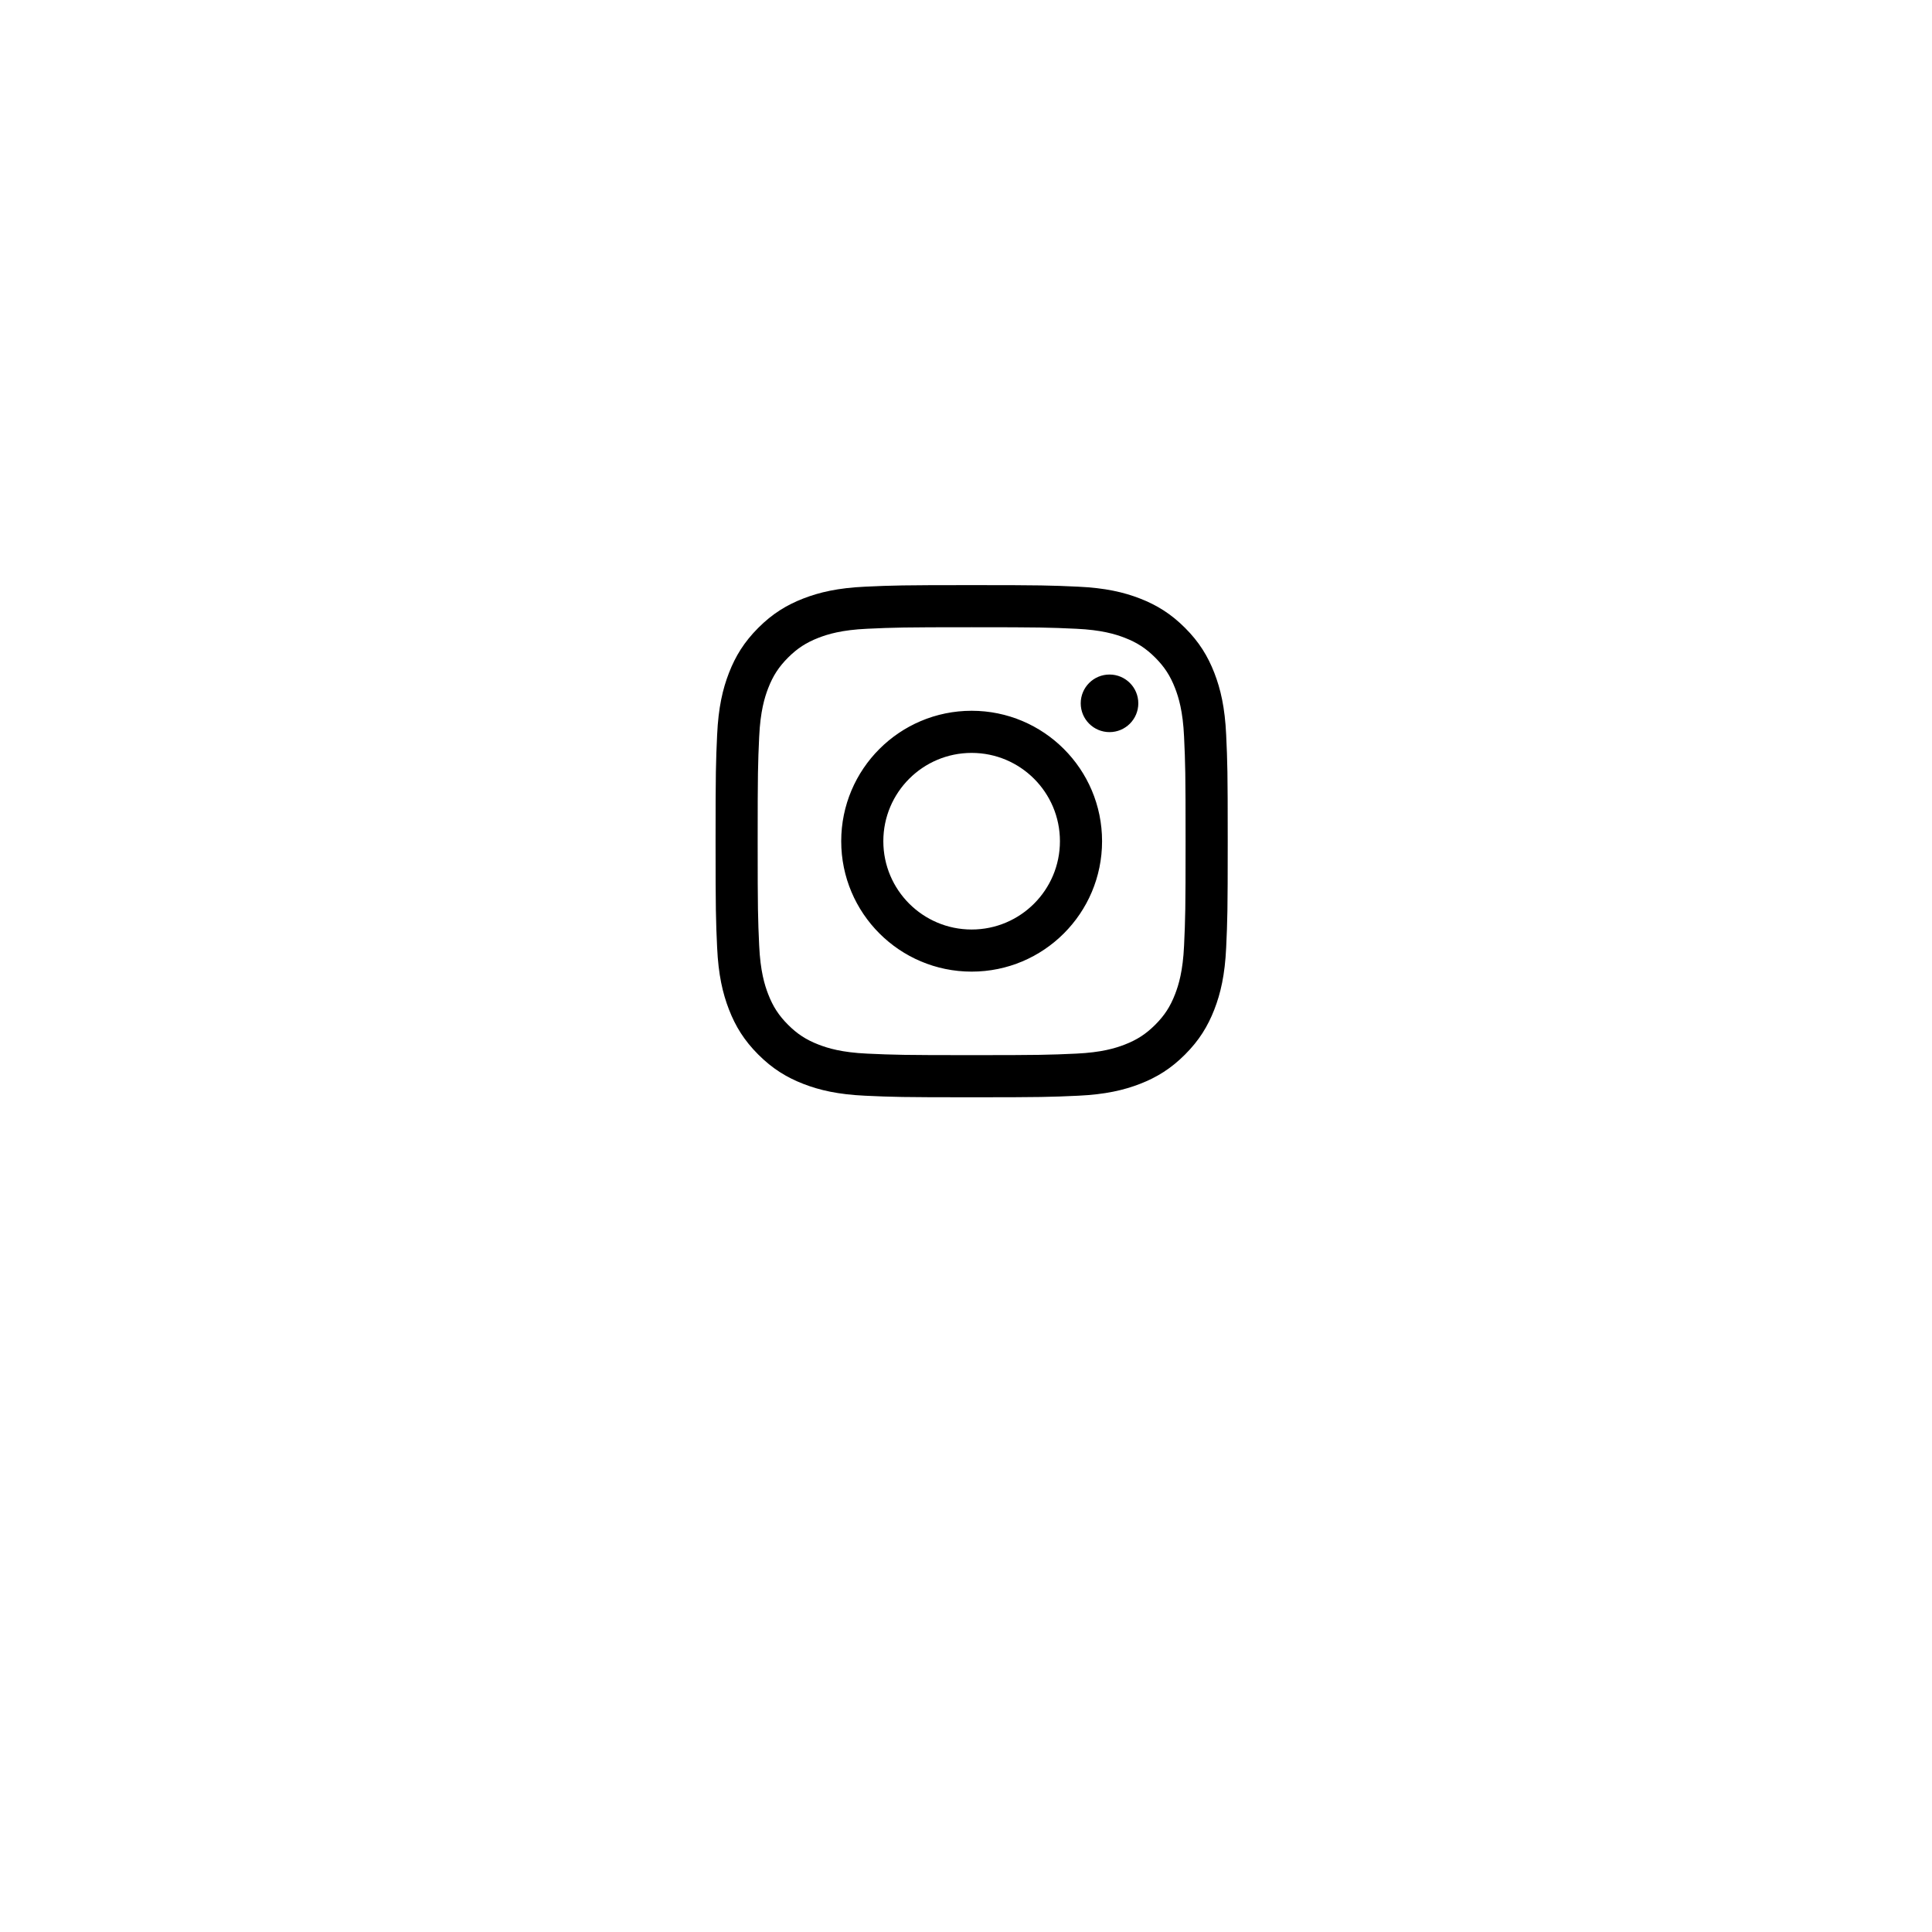 <?xml version="1.0" encoding="utf-8"?>
<!-- Generator: Adobe Illustrator 16.0.0, SVG Export Plug-In . SVG Version: 6.00 Build 0)  -->
<!DOCTYPE svg PUBLIC "-//W3C//DTD SVG 1.1//EN" "http://www.w3.org/Graphics/SVG/1.1/DTD/svg11.dtd">
<svg version="1.1" id="Capa_1" xmlns="http://www.w3.org/2000/svg" xmlns:xlink="http://www.w3.org/1999/xlink" x="0px" y="0px"
	 width="124px" height="124px" viewBox="0 0 124 124" enable-background="new 0 0 124 124" xml:space="preserve">
<path fill-rule="evenodd" clip-rule="evenodd" d="M71.211,46.989c-1.021,0-1.848-0.827-1.848-1.848s0.827-1.848,1.848-1.848
	s1.848,0.827,1.848,1.848S72.231,46.989,71.211,46.989z M68.029,53.99c0-3.13-2.537-5.667-5.667-5.667s-5.668,2.537-5.668,5.667
	s2.538,5.668,5.668,5.668S68.029,57.12,68.029,53.99z M70.733,53.99c0,4.623-3.748,8.371-8.371,8.371s-8.371-3.748-8.371-8.371
	s3.748-8.371,8.371-8.371S70.733,49.367,70.733,53.99z M69.19,37.654c1.751,0.08,2.94,0.357,3.979,0.761
	c1.072,0.417,1.98,0.974,2.887,1.881c0.907,0.906,1.463,1.813,1.881,2.887c0.403,1.039,0.681,2.229,0.761,3.979
	c0.081,1.767,0.1,2.33,0.1,6.828s-0.019,5.062-0.1,6.828c-0.08,1.751-0.357,2.94-0.761,3.979c-0.418,1.073-0.974,1.98-1.881,2.887
	c-0.906,0.907-1.814,1.464-2.887,1.881c-1.039,0.403-2.229,0.681-3.979,0.761c-1.767,0.081-2.33,0.1-6.828,0.1
	s-5.062-0.019-6.828-0.1c-1.751-0.08-2.941-0.357-3.979-0.761c-1.073-0.417-1.98-0.974-2.887-1.881
	c-0.907-0.906-1.463-1.813-1.88-2.887c-0.403-1.039-0.681-2.229-0.761-3.979c-0.081-1.767-0.1-2.33-0.1-6.828s0.019-5.062,0.1-6.828
	c0.08-1.751,0.357-2.94,0.761-3.979c0.417-1.073,0.974-1.98,1.88-2.887c0.907-0.907,1.814-1.464,2.887-1.881
	c1.038-0.403,2.228-0.681,3.979-0.761c1.766-0.081,2.33-0.1,6.828-0.1S67.424,37.573,69.19,37.654z M55.657,40.355
	c-1.632,0.074-2.525,0.348-3.123,0.58c-0.792,0.308-1.361,0.678-1.955,1.271c-0.594,0.595-0.964,1.163-1.272,1.955
	c-0.232,0.599-0.506,1.491-0.581,3.123c-0.08,1.75-0.097,2.274-0.097,6.705s0.017,4.955,0.097,6.705
	c0.075,1.632,0.348,2.524,0.581,3.123c0.308,0.792,0.678,1.361,1.272,1.955c0.594,0.594,1.163,0.964,1.955,1.271
	c0.598,0.232,1.491,0.506,3.123,0.581c1.749,0.079,2.274,0.097,6.705,0.097s4.956-0.018,6.705-0.097
	c1.632-0.075,2.524-0.349,3.123-0.581c0.792-0.308,1.36-0.678,1.955-1.271c0.594-0.594,0.964-1.163,1.271-1.955
	c0.232-0.599,0.506-1.491,0.58-3.123c0.08-1.75,0.097-2.274,0.097-6.705s-0.017-4.955-0.097-6.705
	c-0.074-1.632-0.348-2.524-0.58-3.123c-0.308-0.792-0.678-1.36-1.271-1.955c-0.595-0.594-1.163-0.964-1.955-1.271
	c-0.599-0.232-1.491-0.506-3.123-0.58c-1.75-0.08-2.274-0.098-6.705-0.098S57.407,40.275,55.657,40.355z"/>
</svg>
